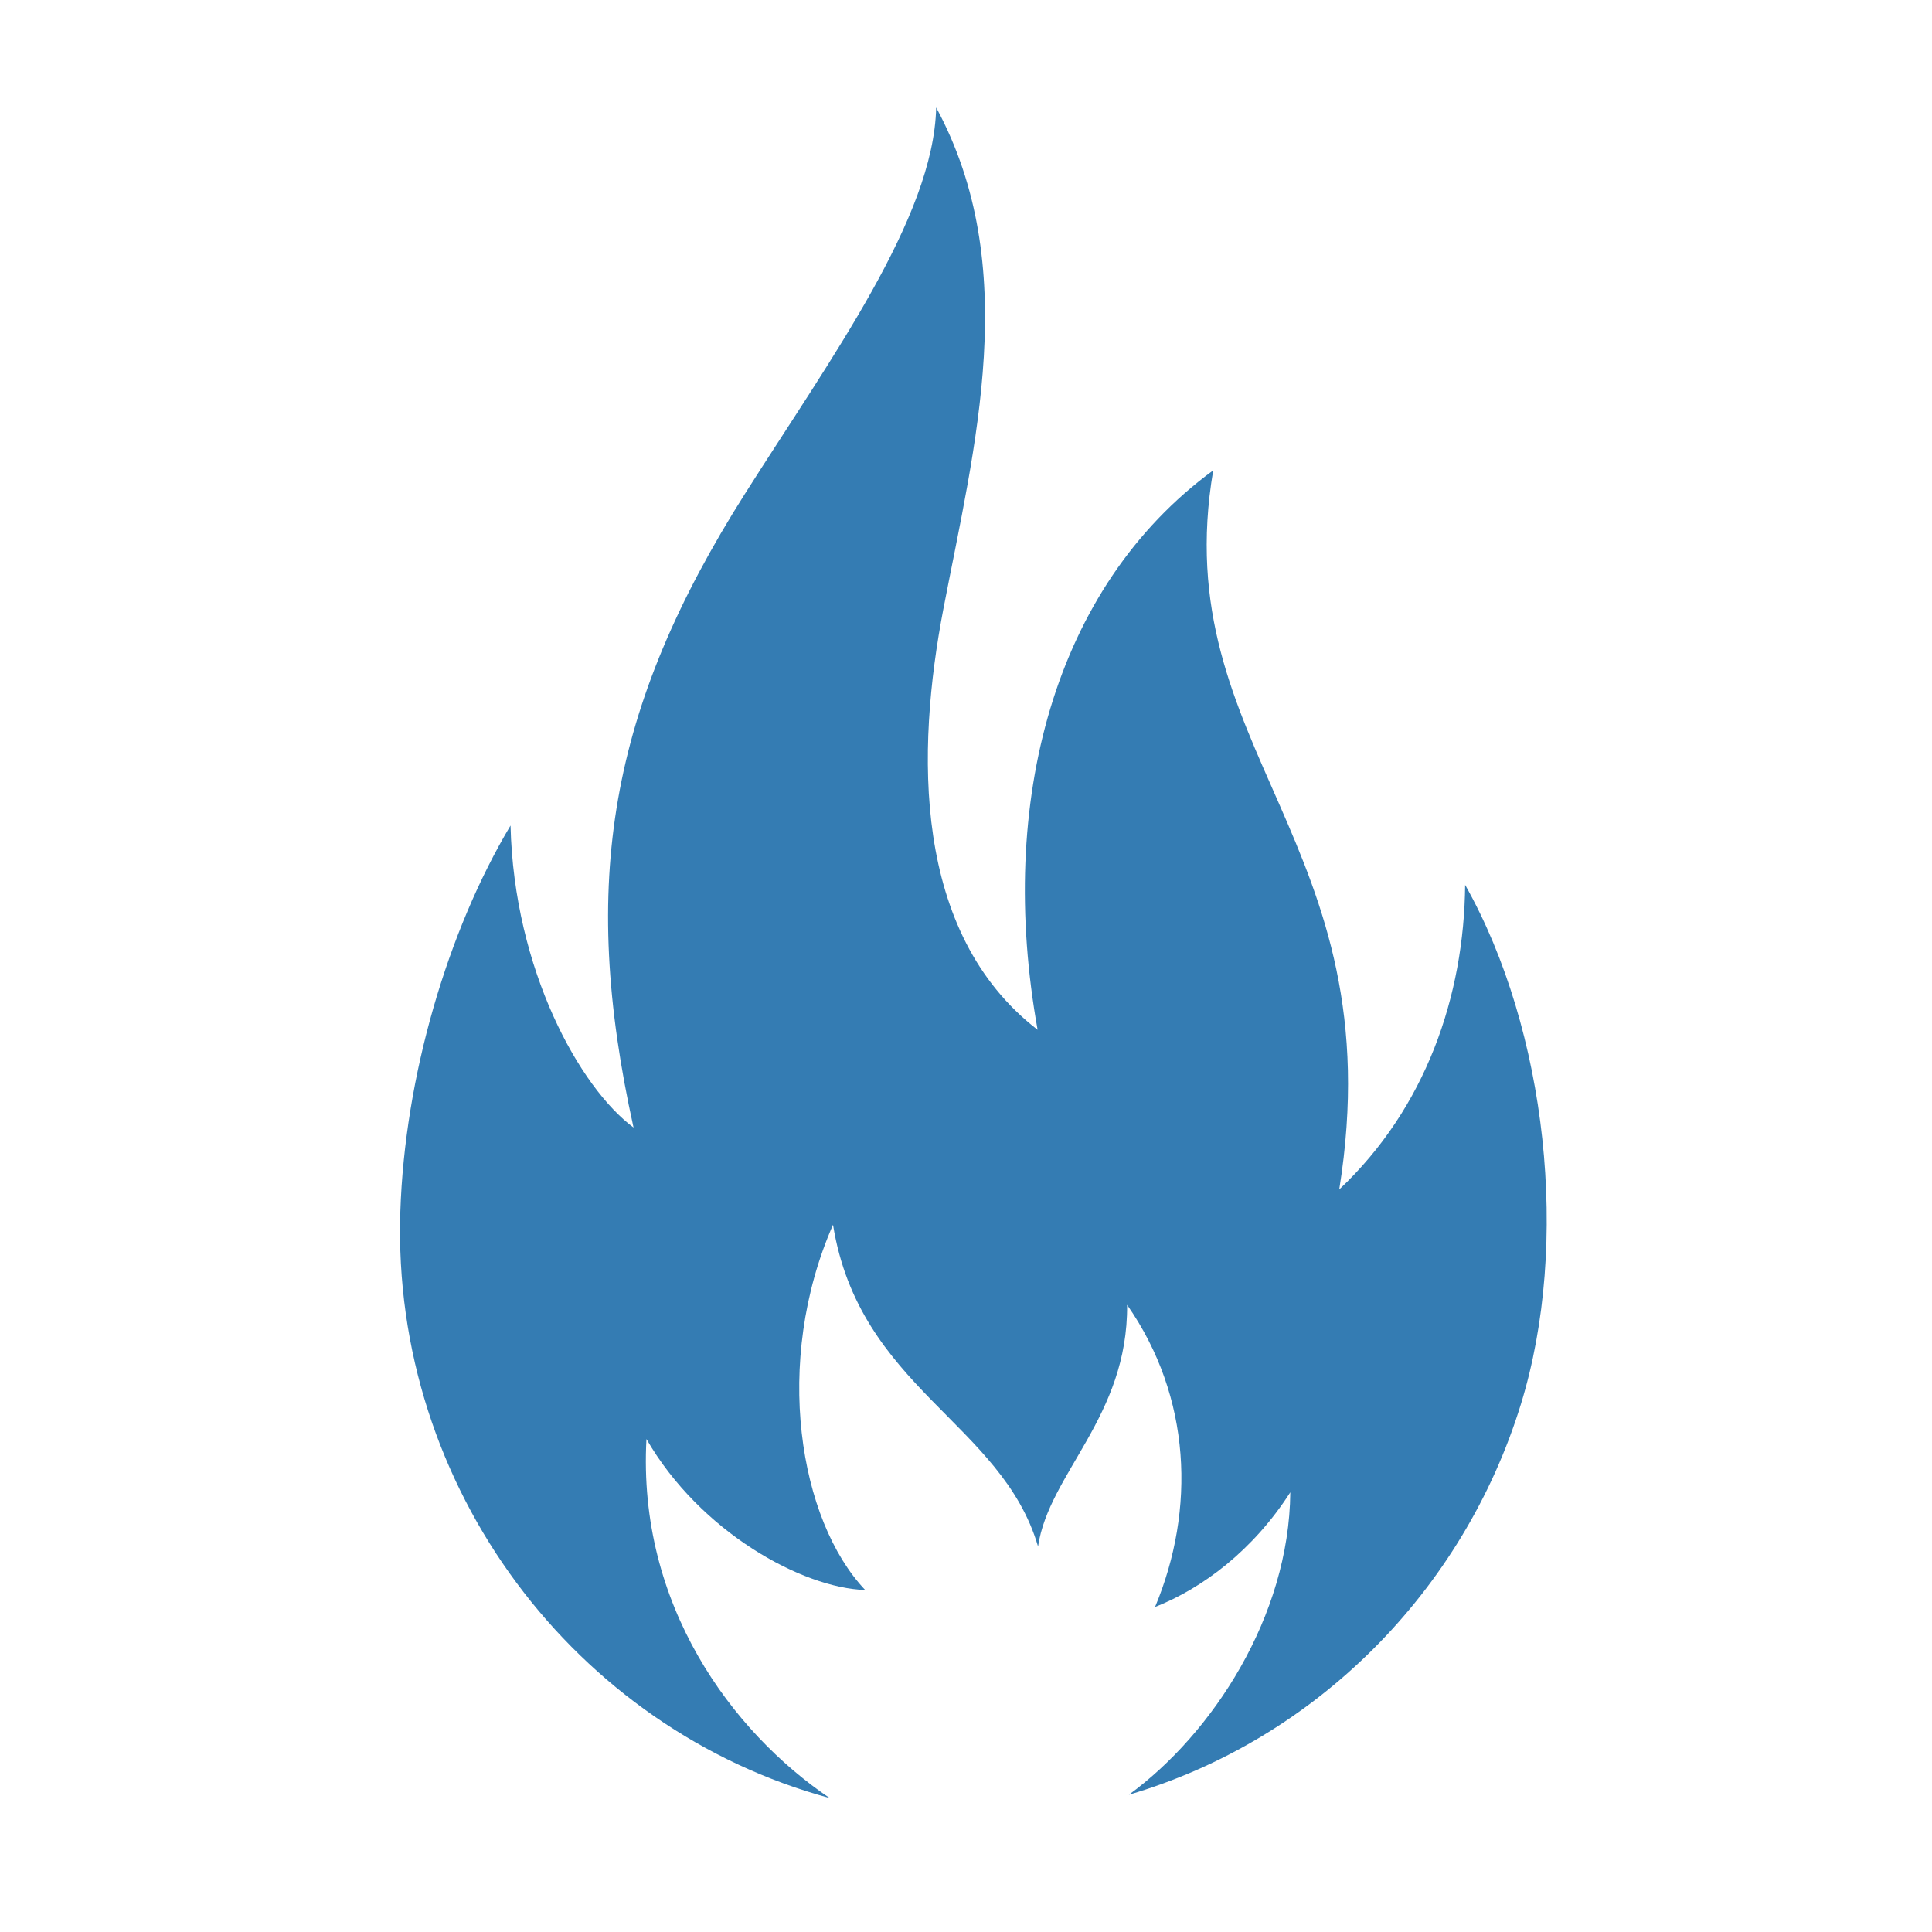 <svg xmlns="http://www.w3.org/2000/svg" width="48" height="48" viewBox="0 0 48 48"><path fill="#347CB3" fill-rule="evenodd" d="M20.613,44.672 C14.315,42.965 9.722,36.976 9.946,30.108 C10.055,26.743 11.123,23.127 12.684,20.51 C12.77,24.101 14.412,27.032 15.74,28.013 C14.395,21.929 15.139,17.586 18.506,12.271 C20.637,8.907 23.199,5.409 23.259,2.671 C25.395,6.625 24.22,11.065 23.439,15.124 C22.762,18.647 22.66,23.176 25.779,25.585 C24.765,19.937 26.178,14.588 30.142,11.686 C28.962,18.629 34.66,20.92 33.273,29.552 C35.428,27.521 36.375,24.742 36.401,21.985 C38.435,25.595 39.017,30.894 37.786,34.888 C36.357,39.527 32.685,43.226 28.046,44.59 C30.122,43.074 32.031,40.159 32.057,37.076 C31.134,38.517 29.877,39.46 28.697,39.925 C29.708,37.508 29.601,34.709 28.003,32.419 C28.025,35.201 26.058,36.604 25.79,38.422 C24.885,35.339 21.353,34.492 20.696,30.429 C19.196,33.846 19.856,37.776 21.496,39.503 C19.934,39.454 17.398,38.066 16.061,35.753 C15.836,39.865 18.178,43.024 20.613,44.672"/></svg>
